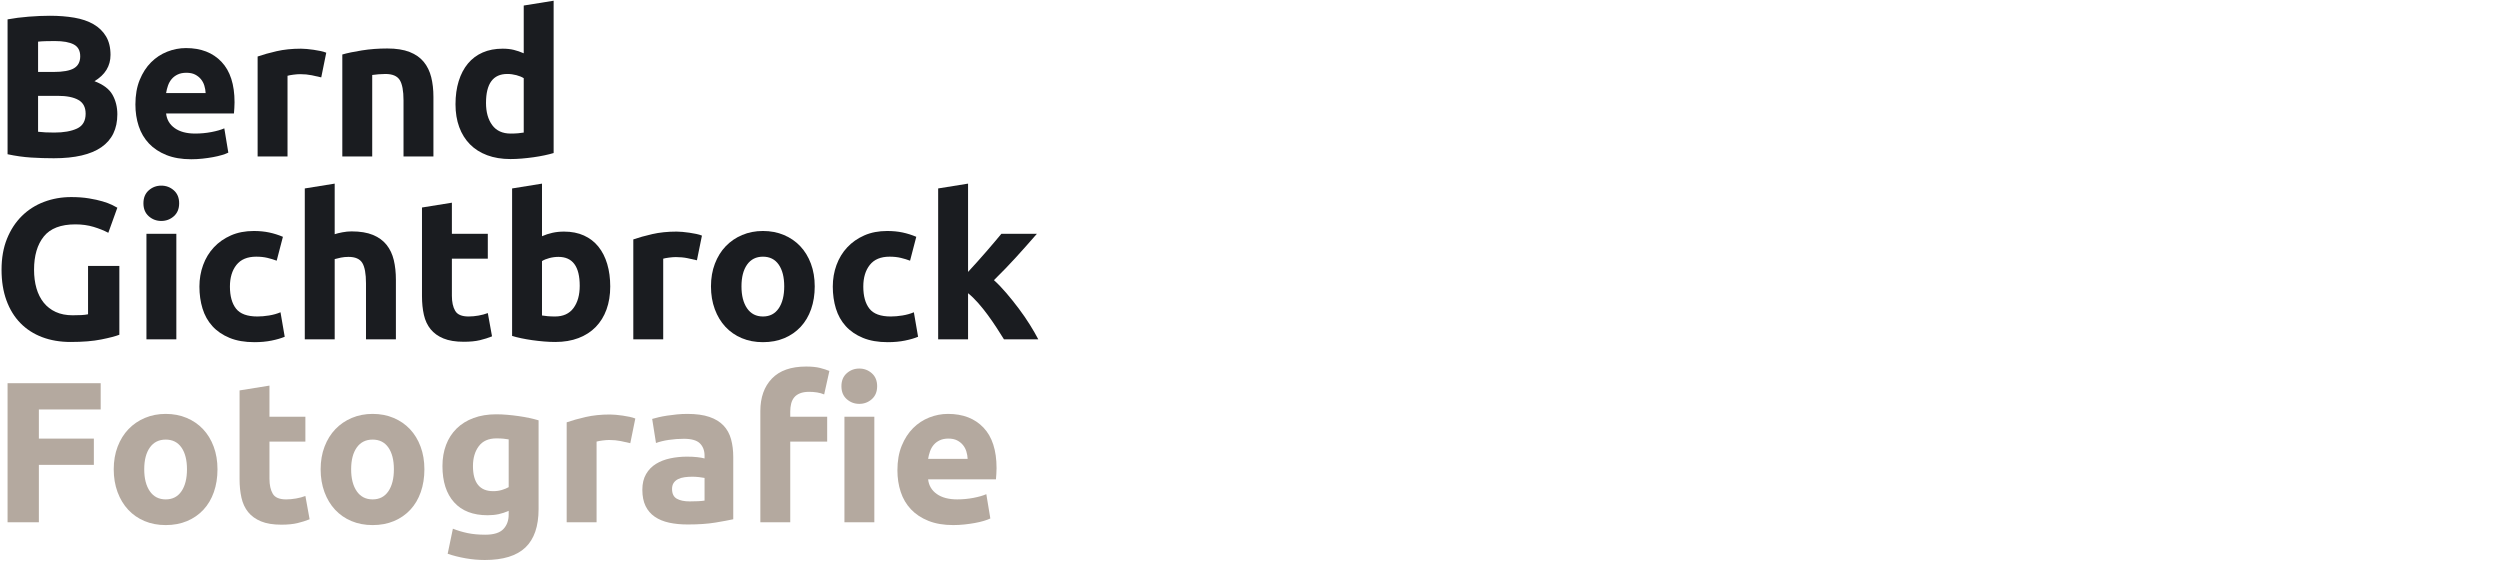 <?xml version="1.0" encoding="UTF-8" standalone="no"?><!DOCTYPE svg PUBLIC "-//W3C//DTD SVG 1.1//EN" "http://www.w3.org/Graphics/SVG/1.1/DTD/svg11.dtd"><svg width="100%" height="100%" viewBox="0 0 3500 786" version="1.1" xmlns="http://www.w3.org/2000/svg" xmlns:xlink="http://www.w3.org/1999/xlink" xml:space="preserve" xmlns:serif="http://www.serif.com/" style="fill-rule:evenodd;clip-rule:evenodd;stroke-linejoin:round;stroke-miterlimit:2;"><g id="Bernd-Gichtbrock" serif:id="Bernd Gichtbrock"><g><path d="M75.495,221.555c-10.677,0 -21.306,-0.327 -31.889,-0.983c-10.583,-0.656 -21.587,-2.201 -33.013,-4.636l-0,-188.807c8.991,-1.685 18.824,-2.95 29.501,-3.793c10.676,-0.842 20.604,-1.264 29.782,-1.264c12.362,0 23.741,0.89 34.137,2.669c10.395,1.78 19.339,4.823 26.832,9.132c7.492,4.308 13.345,9.974 17.56,16.998c4.214,7.024 6.321,15.687 6.321,25.989c0,15.546 -7.492,27.815 -22.477,36.806c12.363,4.683 20.792,11.051 25.287,19.105c4.495,8.055 6.743,17.139 6.743,27.254c0,20.416 -7.445,35.775 -22.336,46.077c-14.891,10.302 -37.041,15.453 -66.448,15.453Zm-22.196,-87.379l0,50.292c3.184,0.375 6.649,0.656 10.396,0.843c3.746,0.188 7.867,0.281 12.362,0.281c13.112,0 23.694,-1.873 31.749,-5.619c8.054,-3.746 12.081,-10.677 12.081,-20.791c0,-8.991 -3.371,-15.406 -10.115,-19.246c-6.743,-3.84 -16.389,-5.76 -28.939,-5.76l-27.534,0Zm0,-33.434l21.353,-0c13.486,-0 23.133,-1.733 28.939,-5.198c5.807,-3.465 8.71,-9.038 8.71,-16.717c0,-7.867 -2.997,-13.393 -8.991,-16.577c-5.994,-3.184 -14.797,-4.777 -26.41,-4.777c-3.746,0 -7.773,0.047 -12.082,0.141c-4.308,0.094 -8.147,0.328 -11.519,0.702l0,42.426Z" style="fill:#1a1c20;fill-rule:nonzero;"/><path d="M189.566,146.257c-0,-13.111 2.013,-24.584 6.04,-34.417c4.028,-9.834 9.319,-18.029 15.875,-24.585c6.556,-6.555 14.095,-11.519 22.617,-14.891c8.523,-3.371 17.279,-5.057 26.27,-5.057c20.979,0 37.555,6.415 49.73,19.246c12.176,12.831 18.263,31.702 18.263,56.614c0,2.435 -0.094,5.104 -0.281,8.007c-0.187,2.904 -0.375,5.479 -0.562,7.727l-94.965,-0c0.936,8.616 4.964,15.453 12.081,20.51c7.118,5.057 16.671,7.586 28.658,7.586c7.68,-0 15.219,-0.702 22.618,-2.107c7.399,-1.405 13.439,-3.138 18.122,-5.198l5.619,33.996c-2.248,1.124 -5.244,2.248 -8.991,3.372c-3.746,1.124 -7.913,2.107 -12.502,2.95c-4.589,0.843 -9.506,1.545 -14.751,2.107c-5.245,0.562 -10.489,0.843 -15.734,0.843c-13.299,0 -24.865,-1.967 -34.699,-5.9c-9.833,-3.934 -17.981,-9.319 -24.443,-16.155c-6.462,-6.837 -11.239,-14.938 -14.329,-24.304c-3.091,-9.365 -4.636,-19.48 -4.636,-30.344Zm98.336,-16.014c-0.187,-3.559 -0.796,-7.024 -1.826,-10.396c-1.03,-3.372 -2.622,-6.368 -4.776,-8.991c-2.154,-2.622 -4.87,-4.776 -8.148,-6.462c-3.278,-1.686 -7.352,-2.529 -12.222,-2.529c-4.683,0 -8.71,0.796 -12.081,2.389c-3.372,1.592 -6.181,3.699 -8.429,6.321c-2.248,2.623 -3.98,5.666 -5.198,9.132c-1.217,3.465 -2.107,6.977 -2.669,10.536l55.349,-0Z" style="fill:#1a1c20;fill-rule:nonzero;"/><path d="M449.737,108.328c-3.746,-0.937 -8.148,-1.92 -13.206,-2.951c-5.057,-1.03 -10.489,-1.545 -16.295,-1.545c-2.623,0 -5.76,0.234 -9.413,0.703c-3.652,0.468 -6.415,0.983 -8.288,1.545l0,112.947l-41.863,-0l-0,-139.92c7.492,-2.622 16.342,-5.104 26.551,-7.445c10.208,-2.341 21.587,-3.512 34.137,-3.512c2.247,-0 4.963,0.14 8.147,0.421c3.185,0.281 6.369,0.656 9.553,1.124c3.184,0.469 6.369,1.03 9.553,1.686c3.184,0.656 5.9,1.452 8.148,2.388l-7.024,34.559Z" style="fill:#1a1c20;fill-rule:nonzero;"/><path d="M479.238,76.298c7.117,-2.061 16.296,-3.98 27.534,-5.76c11.239,-1.779 23.039,-2.669 35.401,-2.669c12.55,0 22.992,1.639 31.328,4.917c8.335,3.278 14.937,7.914 19.807,13.907c4.87,5.994 8.336,13.112 10.396,21.354c2.06,8.241 3.091,17.419 3.091,27.534l-0,83.446l-41.864,-0l0,-78.389c0,-13.486 -1.779,-23.039 -5.338,-28.658c-3.559,-5.619 -10.208,-8.429 -19.948,-8.429c-2.997,0 -6.182,0.141 -9.553,0.422c-3.372,0.281 -6.369,0.608 -8.991,0.983l0,114.071l-41.863,-0l-0,-142.729Z" style="fill:#1a1c20;fill-rule:nonzero;"/><path d="M680.407,144.01c-0,12.924 2.903,23.32 8.709,31.187c5.807,7.867 14.423,11.8 25.849,11.8c3.746,-0 7.211,-0.141 10.396,-0.421c3.184,-0.281 5.806,-0.609 7.867,-0.984l-0,-76.141c-2.623,-1.685 -6.041,-3.09 -10.256,-4.214c-4.214,-1.124 -8.475,-1.686 -12.783,-1.686c-19.855,0 -29.782,13.486 -29.782,40.459Zm94.684,70.24c-3.746,1.124 -8.054,2.201 -12.924,3.231c-4.87,1.031 -9.975,1.92 -15.313,2.67c-5.338,0.749 -10.77,1.357 -16.296,1.826c-5.525,0.468 -10.817,0.702 -15.874,0.702c-12.175,0 -23.039,-1.779 -32.592,-5.338c-9.552,-3.559 -17.607,-8.663 -24.162,-15.313c-6.556,-6.649 -11.567,-14.703 -15.032,-24.162c-3.465,-9.459 -5.198,-20.089 -5.198,-31.89c0,-11.987 1.499,-22.804 4.496,-32.451c2.997,-9.646 7.305,-17.841 12.924,-24.584c5.619,-6.743 12.503,-11.894 20.651,-15.453c8.148,-3.559 17.466,-5.338 27.956,-5.338c5.806,-0 11.004,0.562 15.593,1.686c4.589,1.124 9.225,2.716 13.908,4.776l-0,-66.869l41.863,-6.743l-0,213.25Z" style="fill:#1a1c20;fill-rule:nonzero;"/><path d="M105.558,314.112c-20.417,-0 -35.167,5.666 -44.252,16.998c-9.084,11.332 -13.626,26.832 -13.626,46.499c-0,9.553 1.124,18.216 3.371,25.989c2.248,7.773 5.62,14.47 10.115,20.089c4.495,5.619 10.115,9.974 16.858,13.065c6.743,3.09 14.61,4.635 23.601,4.635c4.87,0 9.037,-0.093 12.502,-0.281c3.466,-0.187 6.509,-0.561 9.132,-1.123l-0,-67.712l43.83,-0l-0,96.37c-5.245,2.06 -13.674,4.261 -25.287,6.602c-11.613,2.342 -25.942,3.512 -42.987,3.512c-14.61,0 -27.862,-2.247 -39.756,-6.743c-11.894,-4.495 -22.056,-11.051 -30.485,-19.667c-8.429,-8.616 -14.937,-19.199 -19.527,-31.749c-4.589,-12.549 -6.883,-26.878 -6.883,-42.987c-0,-16.296 2.529,-30.719 7.586,-43.268c5.057,-12.55 11.988,-23.18 20.791,-31.889c8.804,-8.71 19.152,-15.313 31.046,-19.808c11.894,-4.496 24.585,-6.743 38.071,-6.743c9.178,-0 17.466,0.608 24.865,1.826c7.399,1.217 13.767,2.622 19.105,4.214c5.339,1.592 9.74,3.231 13.206,4.917c3.465,1.686 5.947,2.997 7.445,3.934l-12.643,35.12c-5.994,-3.184 -12.878,-5.947 -20.651,-8.288c-7.773,-2.342 -16.249,-3.512 -25.427,-3.512Z" style="fill:#1a1c20;fill-rule:nonzero;"/><path d="M246.882,475.103l-41.863,-0l-0,-147.786l41.863,-0l-0,147.786Zm3.933,-190.492c0,7.679 -2.481,13.72 -7.445,18.122c-4.964,4.401 -10.817,6.602 -17.56,6.602c-6.743,0 -12.597,-2.201 -17.56,-6.602c-4.964,-4.402 -7.446,-10.443 -7.446,-18.122c0,-7.68 2.482,-13.721 7.446,-18.123c4.963,-4.401 10.817,-6.602 17.56,-6.602c6.743,-0 12.596,2.201 17.56,6.602c4.964,4.402 7.445,10.443 7.445,18.123Z" style="fill:#1a1c20;fill-rule:nonzero;"/><path d="M279.193,401.21c-0,-10.677 1.732,-20.745 5.197,-30.204c3.466,-9.459 8.476,-17.7 15.032,-24.724c6.556,-7.024 14.516,-12.597 23.882,-16.718c9.365,-4.12 20.042,-6.181 32.029,-6.181c7.867,0 15.079,0.703 21.634,2.108c6.556,1.404 12.925,3.418 19.106,6.04l-8.71,33.435c-3.933,-1.499 -8.241,-2.81 -12.924,-3.934c-4.683,-1.124 -9.928,-1.686 -15.734,-1.686c-12.362,0 -21.587,3.84 -27.675,11.52c-6.087,7.68 -9.131,17.794 -9.131,30.344c-0,13.299 2.856,23.601 8.569,30.906c5.713,7.305 15.687,10.957 29.923,10.957c5.057,0 10.489,-0.468 16.296,-1.405c5.806,-0.936 11.144,-2.435 16.014,-4.495l5.901,34.277c-4.87,2.061 -10.958,3.84 -18.263,5.339c-7.305,1.498 -15.359,2.247 -24.163,2.247c-13.486,0 -25.099,-2.013 -34.839,-6.04c-9.74,-4.027 -17.747,-9.506 -24.022,-16.437c-6.275,-6.93 -10.864,-15.125 -13.767,-24.584c-2.904,-9.459 -4.355,-19.714 -4.355,-30.765Z" style="fill:#1a1c20;fill-rule:nonzero;"/><path d="M426.698,475.103l-0,-211.284l41.863,-6.743l0,70.803c2.81,-0.937 6.415,-1.827 10.817,-2.669c4.402,-0.843 8.663,-1.265 12.784,-1.265c11.988,0 21.962,1.639 29.922,4.917c7.961,3.278 14.33,7.914 19.106,13.908c4.776,5.994 8.148,13.111 10.115,21.353c1.966,8.241 2.95,17.419 2.95,27.534l-0,83.446l-41.864,-0l0,-78.389c0,-13.486 -1.732,-23.038 -5.198,-28.658c-3.465,-5.619 -9.88,-8.429 -19.245,-8.429c-3.747,0 -7.259,0.328 -10.537,0.984c-3.277,0.655 -6.228,1.358 -8.85,2.107l0,112.385l-41.863,-0Z" style="fill:#1a1c20;fill-rule:nonzero;"/><path d="M590.78,290.511l41.863,-6.743l0,43.549l50.292,-0l0,34.839l-50.292,0l0,51.978c0,8.804 1.545,15.828 4.636,21.072c3.091,5.245 9.319,7.867 18.684,7.867c4.495,0 9.131,-0.421 13.908,-1.264c4.776,-0.843 9.131,-2.014 13.064,-3.512l5.901,32.591c-5.058,2.061 -10.677,3.84 -16.858,5.339c-6.181,1.498 -13.767,2.247 -22.758,2.247c-11.426,0 -20.885,-1.545 -28.377,-4.635c-7.493,-3.091 -13.487,-7.399 -17.982,-12.925c-4.495,-5.525 -7.633,-12.222 -9.412,-20.089c-1.78,-7.866 -2.669,-16.576 -2.669,-26.129l-0,-124.185Z" style="fill:#1a1c20;fill-rule:nonzero;"/><path d="M811.616,400.086c-0,-26.972 -9.927,-40.459 -29.782,-40.459c-4.308,0 -8.569,0.562 -12.784,1.686c-4.214,1.124 -7.633,2.529 -10.255,4.215l0,76.14c2.06,0.375 4.683,0.703 7.867,0.984c3.184,0.281 6.649,0.421 10.396,0.421c11.425,0 20.042,-3.933 25.848,-11.8c5.807,-7.867 8.71,-18.263 8.71,-31.187Zm42.706,1.124c0,11.8 -1.732,22.477 -5.198,32.03c-3.465,9.552 -8.475,17.7 -15.031,24.443c-6.556,6.743 -14.61,11.941 -24.163,15.594c-9.552,3.652 -20.416,5.478 -32.591,5.478c-5.058,0 -10.349,-0.234 -15.875,-0.702c-5.525,-0.468 -10.957,-1.077 -16.296,-1.826c-5.338,-0.749 -10.442,-1.639 -15.312,-2.669c-4.87,-1.031 -9.178,-2.108 -12.924,-3.231l-0,-206.508l41.863,-6.743l0,73.612c4.683,-2.06 9.553,-3.652 14.61,-4.776c5.057,-1.124 10.489,-1.686 16.296,-1.686c10.489,0 19.761,1.826 27.815,5.479c8.054,3.652 14.798,8.85 20.229,15.593c5.432,6.743 9.553,14.845 12.363,24.304c2.809,9.459 4.214,19.995 4.214,31.608Z" style="fill:#1a1c20;fill-rule:nonzero;"/><path d="M975.698,364.404c-3.746,-0.937 -8.148,-1.92 -13.205,-2.95c-5.058,-1.031 -10.49,-1.546 -16.296,-1.546c-2.622,0 -5.76,0.235 -9.412,0.703c-3.653,0.468 -6.416,0.983 -8.289,1.545l0,112.947l-41.863,-0l-0,-139.919c7.492,-2.623 16.343,-5.104 26.551,-7.446c10.208,-2.341 21.587,-3.512 34.137,-3.512c2.247,0 4.963,0.141 8.148,0.422c3.184,0.281 6.368,0.655 9.552,1.123c3.185,0.469 6.369,1.031 9.553,1.686c3.184,0.656 5.9,1.452 8.148,2.388l-7.024,34.559Z" style="fill:#1a1c20;fill-rule:nonzero;"/><path d="M1140.62,400.929c-0,11.613 -1.686,22.243 -5.058,31.889c-3.371,9.646 -8.241,17.888 -14.61,24.725c-6.368,6.836 -14.001,12.128 -22.898,15.874c-8.897,3.746 -18.871,5.619 -29.923,5.619c-10.863,0 -20.744,-1.873 -29.641,-5.619c-8.897,-3.746 -16.53,-9.038 -22.898,-15.874c-6.369,-6.837 -11.333,-15.079 -14.891,-24.725c-3.559,-9.646 -5.339,-20.276 -5.339,-31.889c0,-11.613 1.827,-22.196 5.479,-31.749c3.653,-9.553 8.71,-17.7 15.172,-24.444c6.462,-6.743 14.142,-11.987 23.039,-15.733c8.897,-3.747 18.59,-5.62 29.079,-5.62c10.677,0 20.464,1.873 29.361,5.62c8.897,3.746 16.53,8.99 22.898,15.733c6.369,6.744 11.333,14.891 14.891,24.444c3.559,9.553 5.339,20.136 5.339,31.749Zm-42.707,-0c0,-12.924 -2.575,-23.086 -7.726,-30.485c-5.151,-7.398 -12.503,-11.098 -22.056,-11.098c-9.552,0 -16.951,3.7 -22.196,11.098c-5.244,7.399 -7.866,17.561 -7.866,30.485c-0,12.924 2.622,23.179 7.866,30.765c5.245,7.586 12.644,11.379 22.196,11.379c9.553,0 16.905,-3.793 22.056,-11.379c5.151,-7.586 7.726,-17.841 7.726,-30.765Z" style="fill:#1a1c20;fill-rule:nonzero;"/><path d="M1165.91,401.21c0,-10.677 1.733,-20.745 5.198,-30.204c3.465,-9.459 8.476,-17.7 15.032,-24.724c6.555,-7.024 14.516,-12.597 23.881,-16.718c9.366,-4.12 20.042,-6.181 32.03,-6.181c7.867,0 15.078,0.703 21.634,2.108c6.556,1.404 12.924,3.418 19.106,6.04l-8.71,33.435c-3.934,-1.499 -8.242,-2.81 -12.924,-3.934c-4.683,-1.124 -9.928,-1.686 -15.734,-1.686c-12.363,0 -21.588,3.84 -27.675,11.52c-6.088,7.68 -9.131,17.794 -9.131,30.344c-0,13.299 2.856,23.601 8.569,30.906c5.713,7.305 15.687,10.957 29.922,10.957c5.058,0 10.49,-0.468 16.296,-1.405c5.807,-0.936 11.145,-2.435 16.015,-4.495l5.9,34.277c-4.87,2.061 -10.957,3.84 -18.262,5.339c-7.305,1.498 -15.36,2.247 -24.163,2.247c-13.486,0 -25.099,-2.013 -34.839,-6.04c-9.74,-4.027 -17.748,-9.506 -24.023,-16.437c-6.274,-6.93 -10.863,-15.125 -13.767,-24.584c-2.903,-9.459 -4.355,-19.714 -4.355,-30.765Z" style="fill:#1a1c20;fill-rule:nonzero;"/><path d="M1355.28,380.7c4.121,-4.496 8.382,-9.179 12.784,-14.049c4.401,-4.87 8.663,-9.693 12.783,-14.469c4.121,-4.776 8.008,-9.319 11.66,-13.627c3.653,-4.308 6.79,-8.054 9.413,-11.238l49.73,-0c-9.927,11.426 -19.621,22.336 -29.08,32.732c-9.459,10.395 -19.808,21.119 -31.046,32.17c5.619,5.057 11.426,11.098 17.42,18.122c5.993,7.024 11.8,14.282 17.419,21.775c5.62,7.492 10.771,14.984 15.453,22.477c4.683,7.492 8.616,14.329 11.801,20.51l-48.045,-0c-2.997,-4.87 -6.415,-10.255 -10.255,-16.155c-3.84,-5.901 -7.914,-11.801 -12.222,-17.701c-4.308,-5.9 -8.85,-11.566 -13.627,-16.998c-4.776,-5.432 -9.505,-10.021 -14.188,-13.767l-0,64.621l-41.864,-0l0,-211.284l41.864,-6.743l-0,123.624Z" style="fill:#1a1c20;fill-rule:nonzero;"/></g></g><g id="Fotografie"><g><path d="M10.593,731.179l-0,-194.707l130.366,0l0,36.806l-86.536,0l-0,40.74l76.984,-0l-0,36.806l-76.984,-0l-0,80.355l-43.83,0Z" style="fill:#b4a99f;fill-rule:nonzero;"/><path d="M304.479,657.005c0,11.613 -1.686,22.243 -5.057,31.889c-3.372,9.647 -8.242,17.888 -14.61,24.725c-6.369,6.837 -14.001,12.128 -22.899,15.874c-8.897,3.746 -18.871,5.62 -29.922,5.62c-10.864,-0 -20.744,-1.874 -29.642,-5.62c-8.897,-3.746 -16.529,-9.037 -22.898,-15.874c-6.368,-6.837 -11.332,-15.078 -14.891,-24.725c-3.559,-9.646 -5.338,-20.276 -5.338,-31.889c-0,-11.613 1.826,-22.196 5.479,-31.749c3.652,-9.552 8.709,-17.7 15.171,-24.443c6.463,-6.743 14.142,-11.988 23.039,-15.734c8.898,-3.746 18.591,-5.619 29.08,-5.619c10.677,-0 20.463,1.873 29.361,5.619c8.897,3.746 16.529,8.991 22.898,15.734c6.368,6.743 11.332,14.891 14.891,24.443c3.559,9.553 5.338,20.136 5.338,31.749Zm-42.706,0c-0,-12.924 -2.576,-23.086 -7.726,-30.484c-5.151,-7.399 -12.503,-11.098 -22.056,-11.098c-9.553,-0 -16.951,3.699 -22.196,11.098c-5.245,7.398 -7.867,17.56 -7.867,30.484c0,12.924 2.622,23.179 7.867,30.765c5.245,7.586 12.643,11.379 22.196,11.379c9.553,0 16.905,-3.793 22.056,-11.379c5.15,-7.586 7.726,-17.841 7.726,-30.765Z" style="fill:#b4a99f;fill-rule:nonzero;"/><path d="M335.385,546.587l41.863,-6.743l0,43.549l50.293,-0l-0,34.839l-50.293,0l0,51.978c0,8.804 1.546,15.828 4.636,21.072c3.091,5.245 9.319,7.867 18.684,7.867c4.496,0 9.132,-0.421 13.908,-1.264c4.776,-0.843 9.131,-2.013 13.065,-3.512l5.9,32.592c-5.057,2.06 -10.677,3.839 -16.858,5.338c-6.181,1.498 -13.767,2.248 -22.758,2.248c-11.426,-0 -20.885,-1.546 -28.377,-4.636c-7.492,-3.091 -13.486,-7.399 -17.982,-12.924c-4.495,-5.526 -7.632,-12.222 -9.412,-20.089c-1.779,-7.867 -2.669,-16.577 -2.669,-26.13l0,-124.185Z" style="fill:#b4a99f;fill-rule:nonzero;"/><path d="M594.151,657.005c0,11.613 -1.686,22.243 -5.057,31.889c-3.372,9.647 -8.242,17.888 -14.61,24.725c-6.369,6.837 -14.001,12.128 -22.899,15.874c-8.897,3.746 -18.871,5.62 -29.922,5.62c-10.864,-0 -20.744,-1.874 -29.642,-5.62c-8.897,-3.746 -16.529,-9.037 -22.898,-15.874c-6.368,-6.837 -11.332,-15.078 -14.891,-24.725c-3.559,-9.646 -5.338,-20.276 -5.338,-31.889c-0,-11.613 1.826,-22.196 5.479,-31.749c3.652,-9.552 8.709,-17.7 15.172,-24.443c6.462,-6.743 14.141,-11.988 23.038,-15.734c8.898,-3.746 18.591,-5.619 29.08,-5.619c10.677,-0 20.463,1.873 29.361,5.619c8.897,3.746 16.53,8.991 22.898,15.734c6.368,6.743 11.332,14.891 14.891,24.443c3.559,9.553 5.338,20.136 5.338,31.749Zm-42.706,0c0,-12.924 -2.575,-23.086 -7.726,-30.484c-5.151,-7.399 -12.503,-11.098 -22.056,-11.098c-9.553,-0 -16.951,3.699 -22.196,11.098c-5.245,7.398 -7.867,17.56 -7.867,30.484c0,12.924 2.622,23.179 7.867,30.765c5.245,7.586 12.643,11.379 22.196,11.379c9.553,0 16.905,-3.793 22.056,-11.379c5.151,-7.586 7.726,-17.841 7.726,-30.765Z" style="fill:#b4a99f;fill-rule:nonzero;"/><path d="M662.144,652.51c0,23.413 9.459,35.12 28.377,35.12c4.308,-0 8.336,-0.562 12.082,-1.686c3.746,-1.124 6.93,-2.435 9.552,-3.933l0,-66.869c-2.06,-0.375 -4.495,-0.703 -7.305,-0.984c-2.809,-0.281 -6.087,-0.421 -9.833,-0.421c-11.051,-0 -19.293,3.652 -24.725,10.957c-5.432,7.305 -8.148,16.577 -8.148,27.816Zm91.875,60.126c-0,24.162 -6.135,42.097 -18.403,53.804c-12.269,11.707 -31.234,17.56 -56.895,17.56c-8.991,0 -17.982,-0.796 -26.972,-2.388c-8.991,-1.592 -17.326,-3.7 -25.006,-6.322l7.305,-35.12c6.556,2.622 13.439,4.683 20.651,6.181c7.211,1.499 15.406,2.248 24.584,2.248c11.988,-0 20.463,-2.623 25.427,-7.867c4.964,-5.245 7.445,-11.988 7.445,-20.229l0,-5.339c-4.495,2.061 -9.131,3.606 -13.907,4.636c-4.777,1.03 -9.974,1.545 -15.594,1.545c-20.416,0 -36.056,-6.04 -46.92,-18.122c-10.864,-12.081 -16.296,-28.986 -16.296,-50.713c-0,-10.864 1.686,-20.745 5.057,-29.642c3.372,-8.897 8.289,-16.53 14.751,-22.898c6.462,-6.369 14.376,-11.286 23.741,-14.751c9.365,-3.465 19.948,-5.198 31.749,-5.198c5.057,0 10.255,0.235 15.593,0.703c5.338,0.468 10.63,1.077 15.874,1.826c5.245,0.749 10.256,1.639 15.032,2.669c4.776,1.03 9.038,2.107 12.784,3.231l-0,124.186Z" style="fill:#b4a99f;fill-rule:nonzero;"/><path d="M882.418,620.48c-3.746,-0.937 -8.147,-1.92 -13.205,-2.95c-5.057,-1.03 -10.489,-1.545 -16.296,-1.545c-2.622,-0 -5.759,0.234 -9.412,0.702c-3.652,0.468 -6.415,0.983 -8.288,1.545l-0,112.947l-41.864,0l0,-139.919c7.493,-2.622 16.343,-5.104 26.551,-7.446c10.209,-2.341 21.588,-3.512 34.137,-3.512c2.248,0 4.964,0.141 8.148,0.422c3.184,0.281 6.369,0.655 9.553,1.124c3.184,0.468 6.368,1.03 9.553,1.685c3.184,0.656 5.9,1.452 8.148,2.389l-7.025,34.558Z" style="fill:#b4a99f;fill-rule:nonzero;"/><path d="M965.583,701.959c4.121,0 8.055,-0.094 11.801,-0.281c3.746,-0.187 6.743,-0.468 8.99,-0.843l0,-31.749c-1.685,-0.374 -4.214,-0.749 -7.585,-1.123c-3.372,-0.375 -6.463,-0.562 -9.272,-0.562c-3.934,-0 -7.633,0.234 -11.098,0.702c-3.465,0.468 -6.509,1.358 -9.132,2.669c-2.622,1.311 -4.682,3.091 -6.181,5.339c-1.498,2.247 -2.247,5.057 -2.247,8.428c-0,6.556 2.2,11.098 6.602,13.627c4.402,2.529 10.443,3.793 18.122,3.793Zm-3.371,-122.499c12.362,-0 22.664,1.404 30.906,4.214c8.241,2.81 14.844,6.837 19.807,12.081c4.964,5.245 8.476,11.613 10.536,19.106c2.061,7.492 3.091,15.827 3.091,25.005l0,87.099c-5.994,1.311 -14.329,2.856 -25.006,4.636c-10.676,1.779 -23.6,2.669 -38.772,2.669c-9.553,-0 -18.216,-0.843 -25.989,-2.529c-7.774,-1.686 -14.47,-4.449 -20.089,-8.288c-5.619,-3.84 -9.927,-8.851 -12.924,-15.032c-2.997,-6.181 -4.496,-13.767 -4.496,-22.758c0,-8.616 1.733,-15.921 5.198,-21.915c3.465,-5.994 8.101,-10.77 13.908,-14.329c5.806,-3.559 12.456,-6.134 19.948,-7.726c7.492,-1.592 15.266,-2.389 23.32,-2.389c5.432,0 10.255,0.235 14.469,0.703c4.215,0.468 7.633,1.077 10.255,1.826l0,-3.933c0,-7.118 -2.154,-12.831 -6.462,-17.139c-4.308,-4.308 -11.8,-6.462 -22.477,-6.462c-7.117,-0 -14.141,0.515 -21.072,1.545c-6.93,1.03 -12.924,2.482 -17.981,4.355l-5.339,-33.715c2.435,-0.75 5.479,-1.546 9.132,-2.389c3.652,-0.842 7.632,-1.592 11.941,-2.247c4.308,-0.656 8.85,-1.218 13.626,-1.686c4.777,-0.468 9.6,-0.702 14.47,-0.702Z" style="fill:#b4a99f;fill-rule:nonzero;"/><path d="M1128.54,513.152c7.867,0 14.376,0.656 19.527,1.967c5.151,1.311 9.506,2.716 13.065,4.215l-7.305,32.872c-2.997,-1.311 -6.322,-2.248 -9.974,-2.809c-3.653,-0.562 -7.352,-0.843 -11.098,-0.843c-5.058,-0 -9.319,0.702 -12.784,2.107c-3.465,1.405 -6.181,3.325 -8.148,5.76c-1.967,2.435 -3.371,5.338 -4.214,8.709c-0.843,3.372 -1.265,7.025 -1.265,10.958l0,7.305l51.697,-0l0,34.839l-51.697,0l0,112.947l-41.863,0l-0,-155.653c-0,-19.105 5.385,-34.277 16.155,-45.516c10.771,-11.238 26.739,-16.858 47.904,-16.858Zm95.528,218.027l-41.864,0l0,-147.786l41.864,-0l-0,147.786Zm3.933,-190.492c-0,7.679 -2.482,13.72 -7.446,18.122c-4.963,4.402 -10.817,6.602 -17.56,6.602c-6.743,0 -12.596,-2.2 -17.56,-6.602c-4.963,-4.402 -7.445,-10.443 -7.445,-18.122c-0,-7.68 2.482,-13.721 7.445,-18.122c4.964,-4.402 10.817,-6.603 17.56,-6.603c6.743,0 12.597,2.201 17.56,6.603c4.964,4.401 7.446,10.442 7.446,18.122Z" style="fill:#b4a99f;fill-rule:nonzero;"/><path d="M1256.38,658.41c0,-13.112 2.014,-24.584 6.041,-34.418c4.027,-9.834 9.318,-18.028 15.874,-24.584c6.556,-6.556 14.095,-11.52 22.618,-14.891c8.522,-3.372 17.279,-5.057 26.27,-5.057c20.978,-0 37.555,6.415 49.73,19.245c12.175,12.831 18.262,31.702 18.262,56.614c0,2.435 -0.093,5.104 -0.28,8.008c-0.188,2.903 -0.375,5.478 -0.562,7.726l-94.966,0c0.937,8.616 4.964,15.453 12.082,20.51c7.117,5.058 16.67,7.586 28.658,7.586c7.68,0 15.219,-0.702 22.617,-2.107c7.399,-1.405 13.44,-3.137 18.122,-5.198l5.62,33.997c-2.248,1.124 -5.245,2.248 -8.991,3.371c-3.746,1.124 -7.914,2.108 -12.503,2.95c-4.589,0.843 -9.506,1.546 -14.75,2.108c-5.245,0.562 -10.49,0.843 -15.734,0.843c-13.299,-0 -24.866,-1.967 -34.699,-5.901c-9.834,-3.933 -17.982,-9.318 -24.444,-16.155c-6.462,-6.837 -11.238,-14.938 -14.329,-24.303c-3.091,-9.366 -4.636,-19.48 -4.636,-30.344Zm98.337,-16.015c-0.187,-3.559 -0.796,-7.024 -1.826,-10.396c-1.031,-3.371 -2.623,-6.368 -4.777,-8.99c-2.154,-2.623 -4.87,-4.777 -8.148,-6.462c-3.277,-1.686 -7.351,-2.529 -12.221,-2.529c-4.683,-0 -8.71,0.796 -12.082,2.388c-3.371,1.592 -6.181,3.699 -8.429,6.322c-2.247,2.622 -3.98,5.666 -5.197,9.131c-1.218,3.465 -2.108,6.977 -2.67,10.536l55.35,0Z" style="fill:#b4a99f;fill-rule:nonzero;"/></g></g></svg>